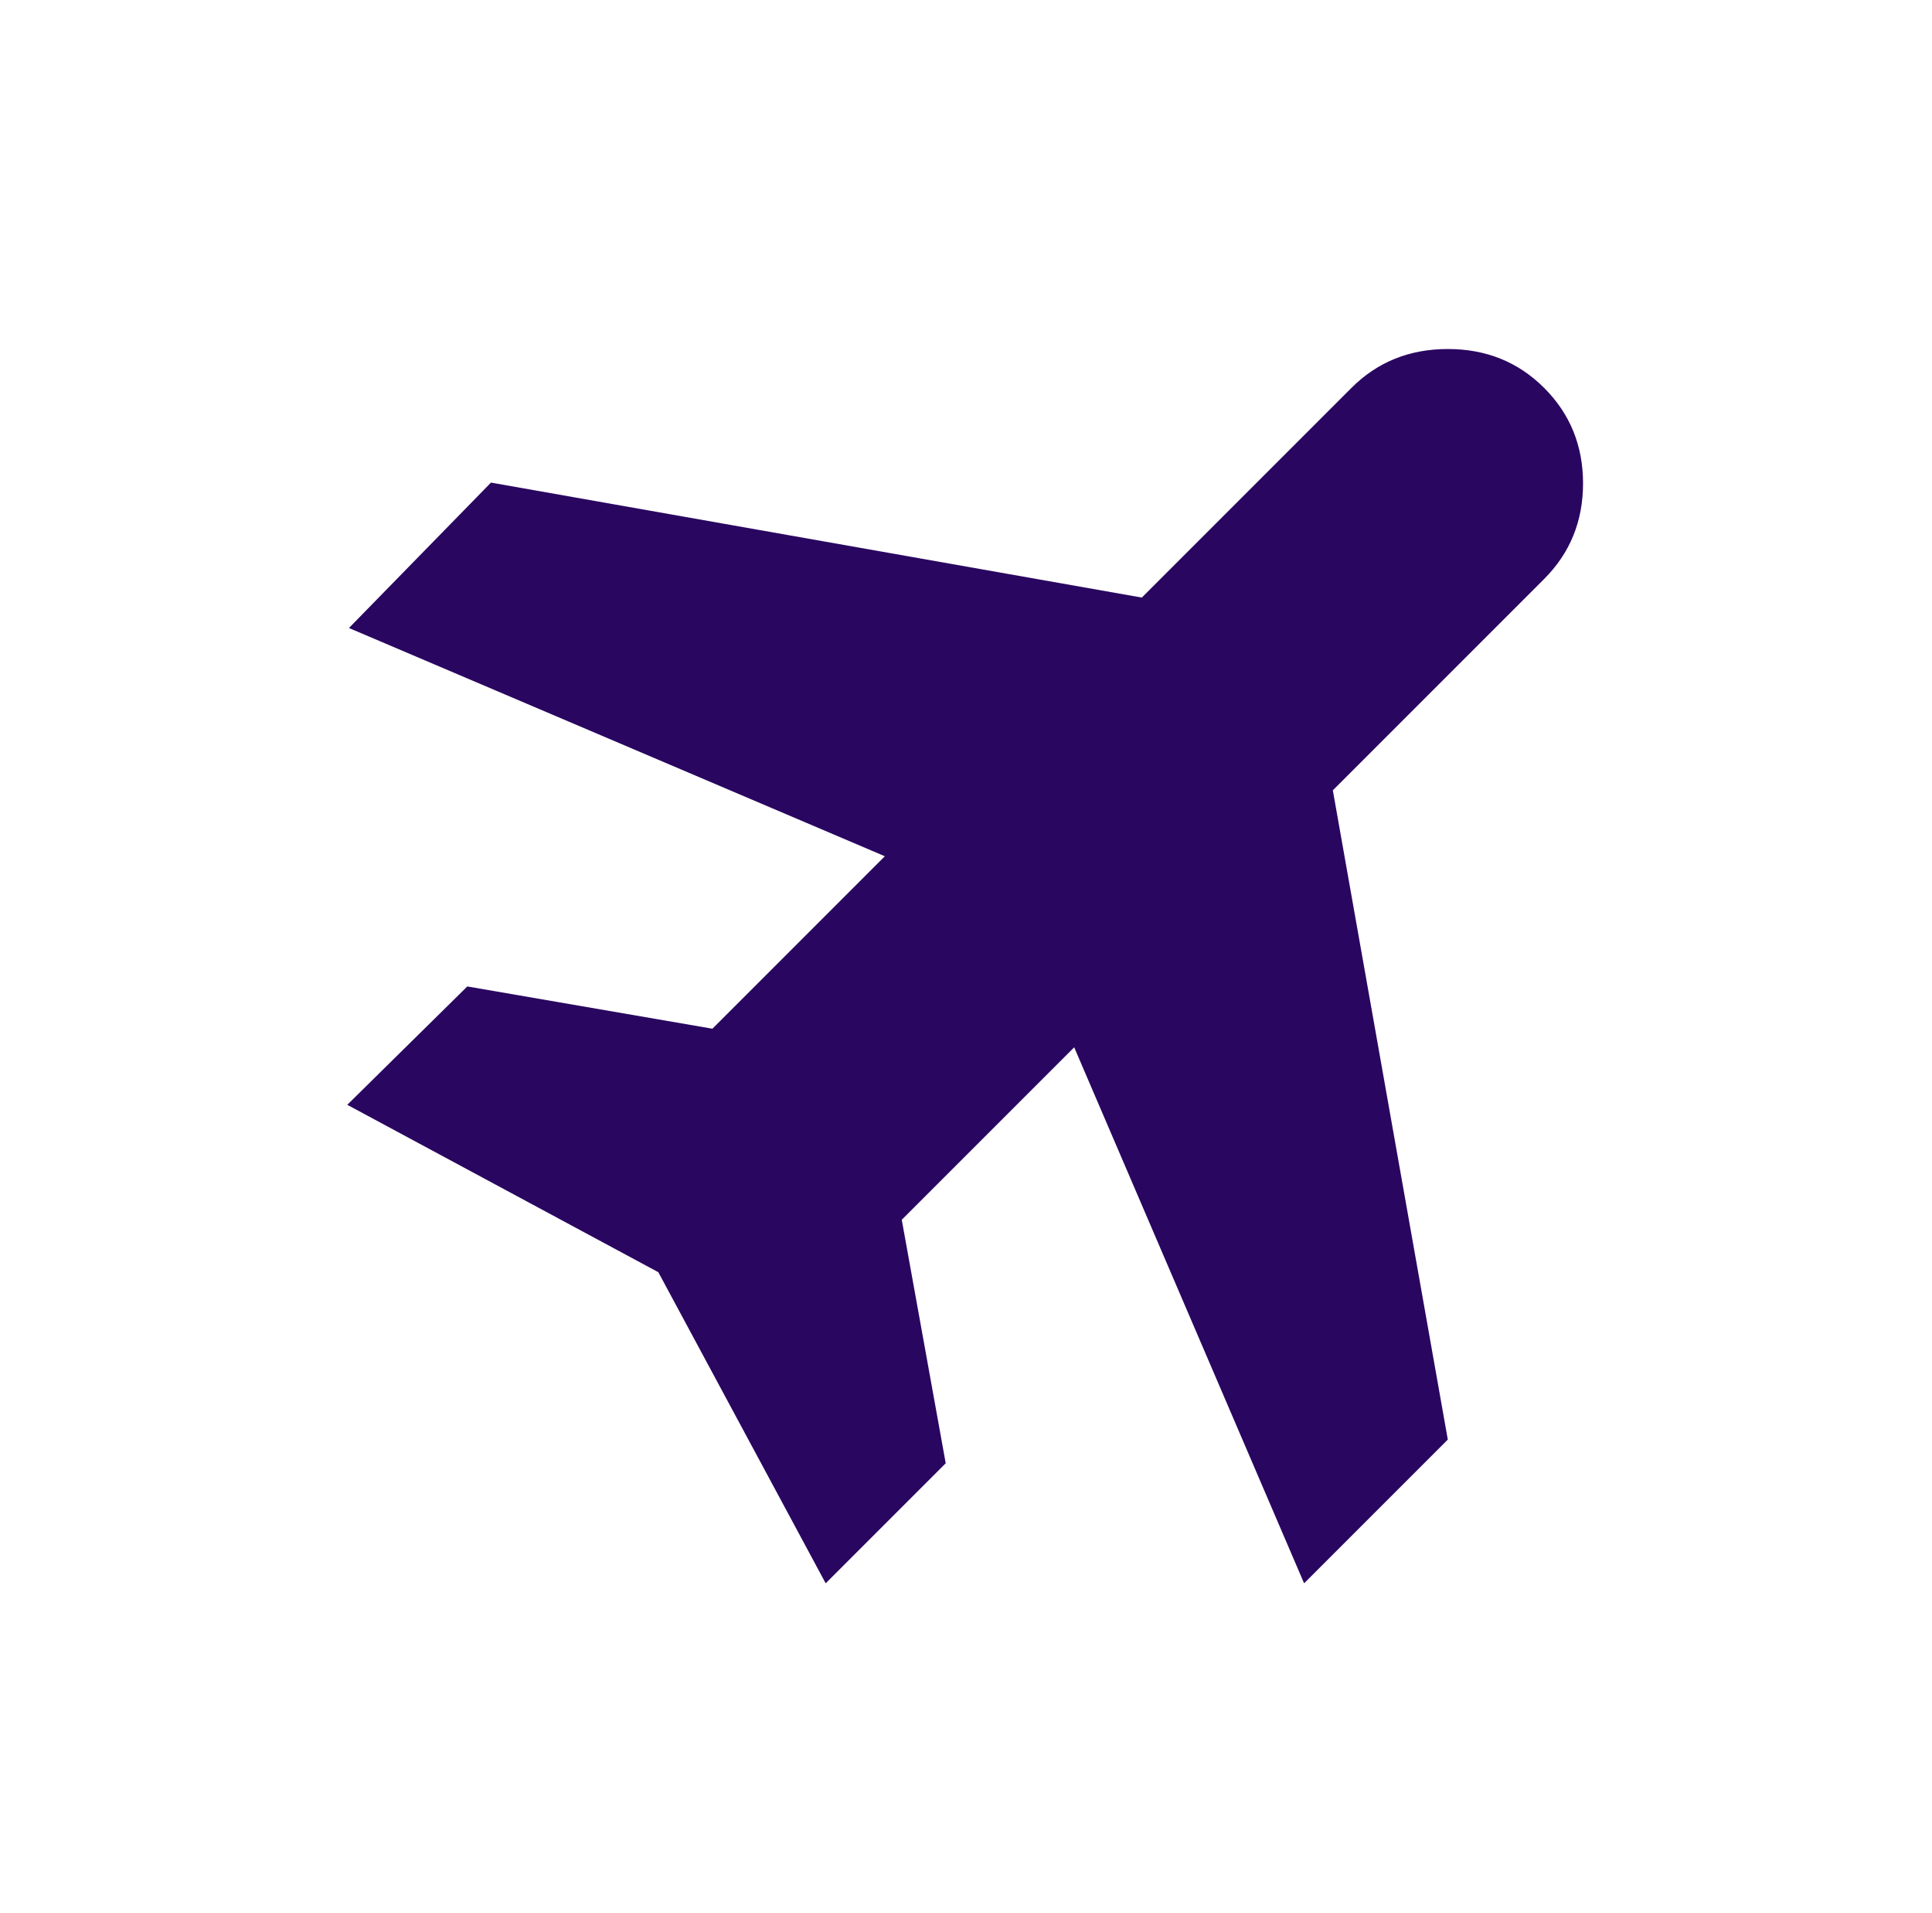 <svg width="100" height="99" viewBox="0 0 100 99" fill="none" xmlns="http://www.w3.org/2000/svg">
<path d="M42.737 81.938L34.075 65.838L17.975 57.175L24.188 51.05L36.875 53.237L45.8 44.312L18.062 32.5L25.413 24.975L59.1 30.925L69.95 20.075C71.292 18.733 72.954 18.062 74.938 18.062C76.921 18.062 78.583 18.733 79.925 20.075C81.267 21.417 81.938 23.064 81.938 25.017C81.938 26.97 81.267 28.619 79.925 29.962L68.987 40.9L74.938 74.5L67.5 81.938L55.6 54.2L46.675 63.125L48.95 75.725L42.737 81.938Z" fill="#290660"/>
</svg>
